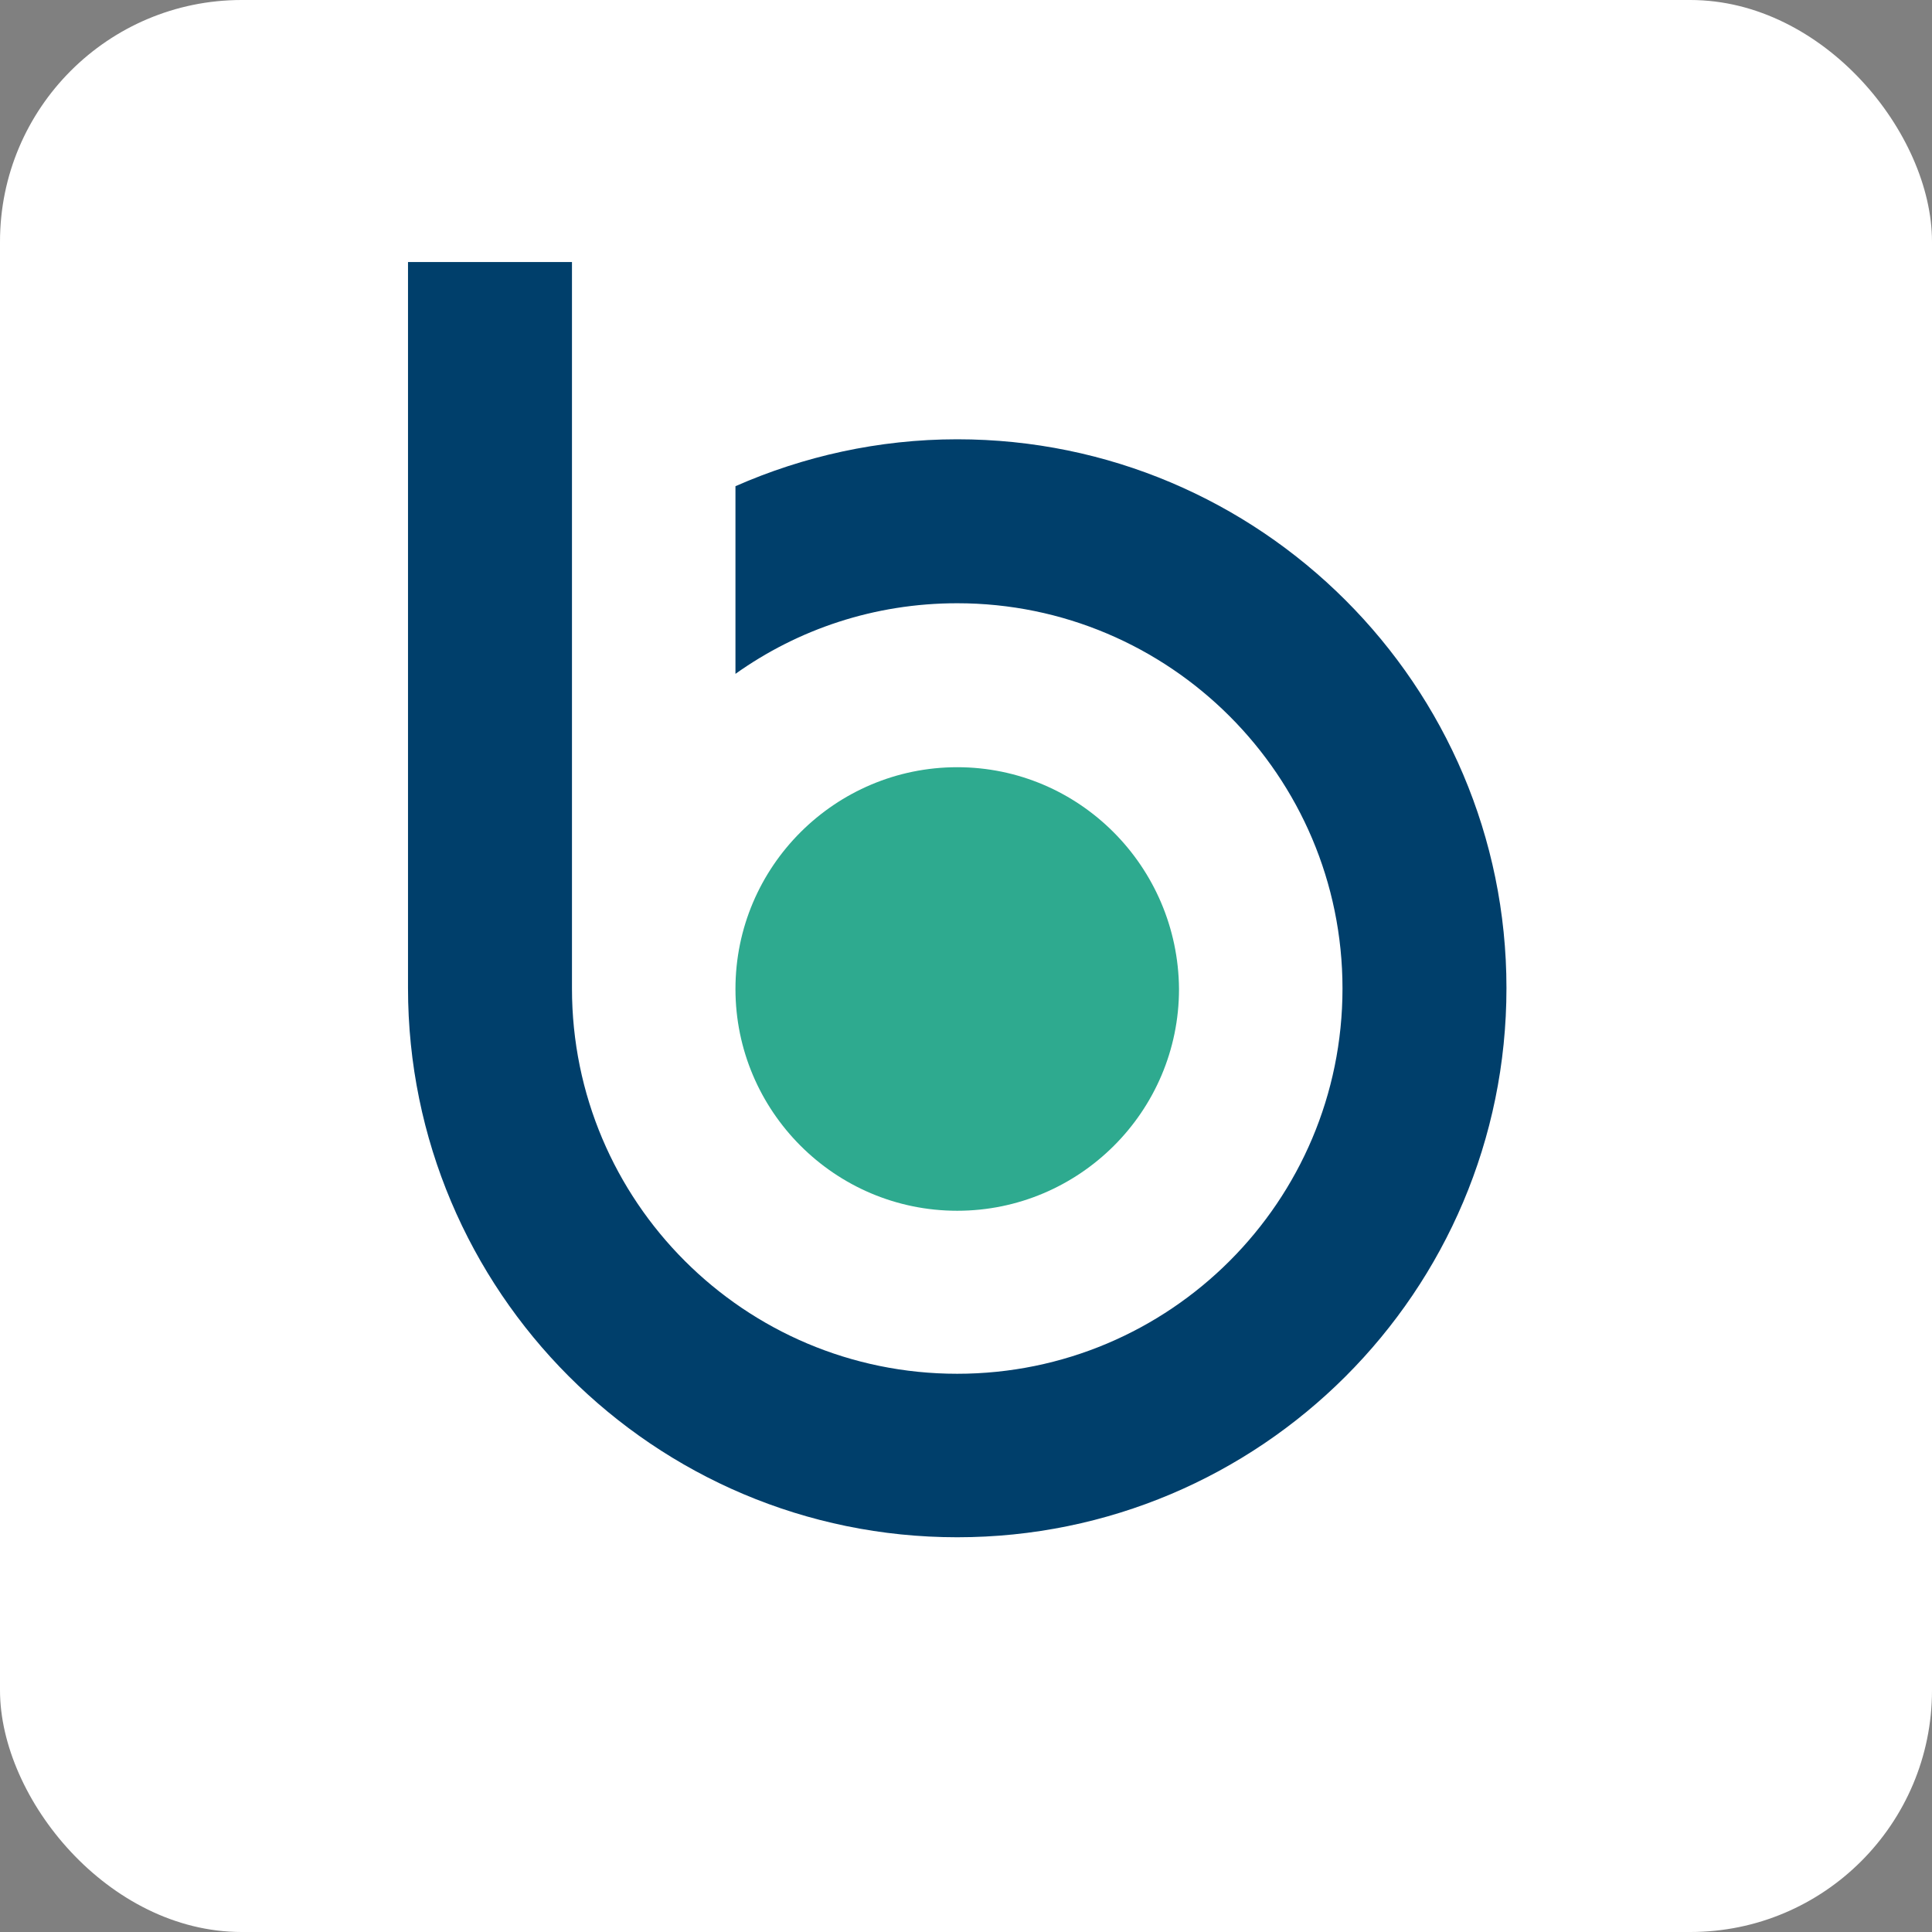<svg xmlns="http://www.w3.org/2000/svg" fill="none" viewBox="0 0 407.7 407.7">
  <rect x="0" y="0" width="407.7" height="407.7" fill="#808080" stroke="none"/>
  <rect width="407.7" height="407.7" fill="#FFF" rx="51"/>
  <path fill="#2EAA8F" d="M202,161.9c-25.7,0-46.8,20.9-46.8,46.8c0,25.7,20.9,46.8,46.8,46.8c25.7,0,46.8-20.9,46.8-46.8
    C248.6,182.8,227.7,161.9,202,161.9z"/>
  <path fill="#003F6B" d="M202,92.7c-16.6,0-32.5,3.6-46.8,9.9v39.6c13.2-9.4,29.3-14.9,46.8-14.9c44.8,0,81.3,36.4,81.3,81.3
    s-36.4,81.3-81.3,81.3s-81.3-36.4-81.3-81.3v-82.5V55.3H86.1v153.2c0,63.9,51.8,115.9,115.9,115.9c63.9,0,115.9-51.8,115.9-115.9
    C317.9,144.6,265.9,92.7,202,92.7z"/>
</svg>